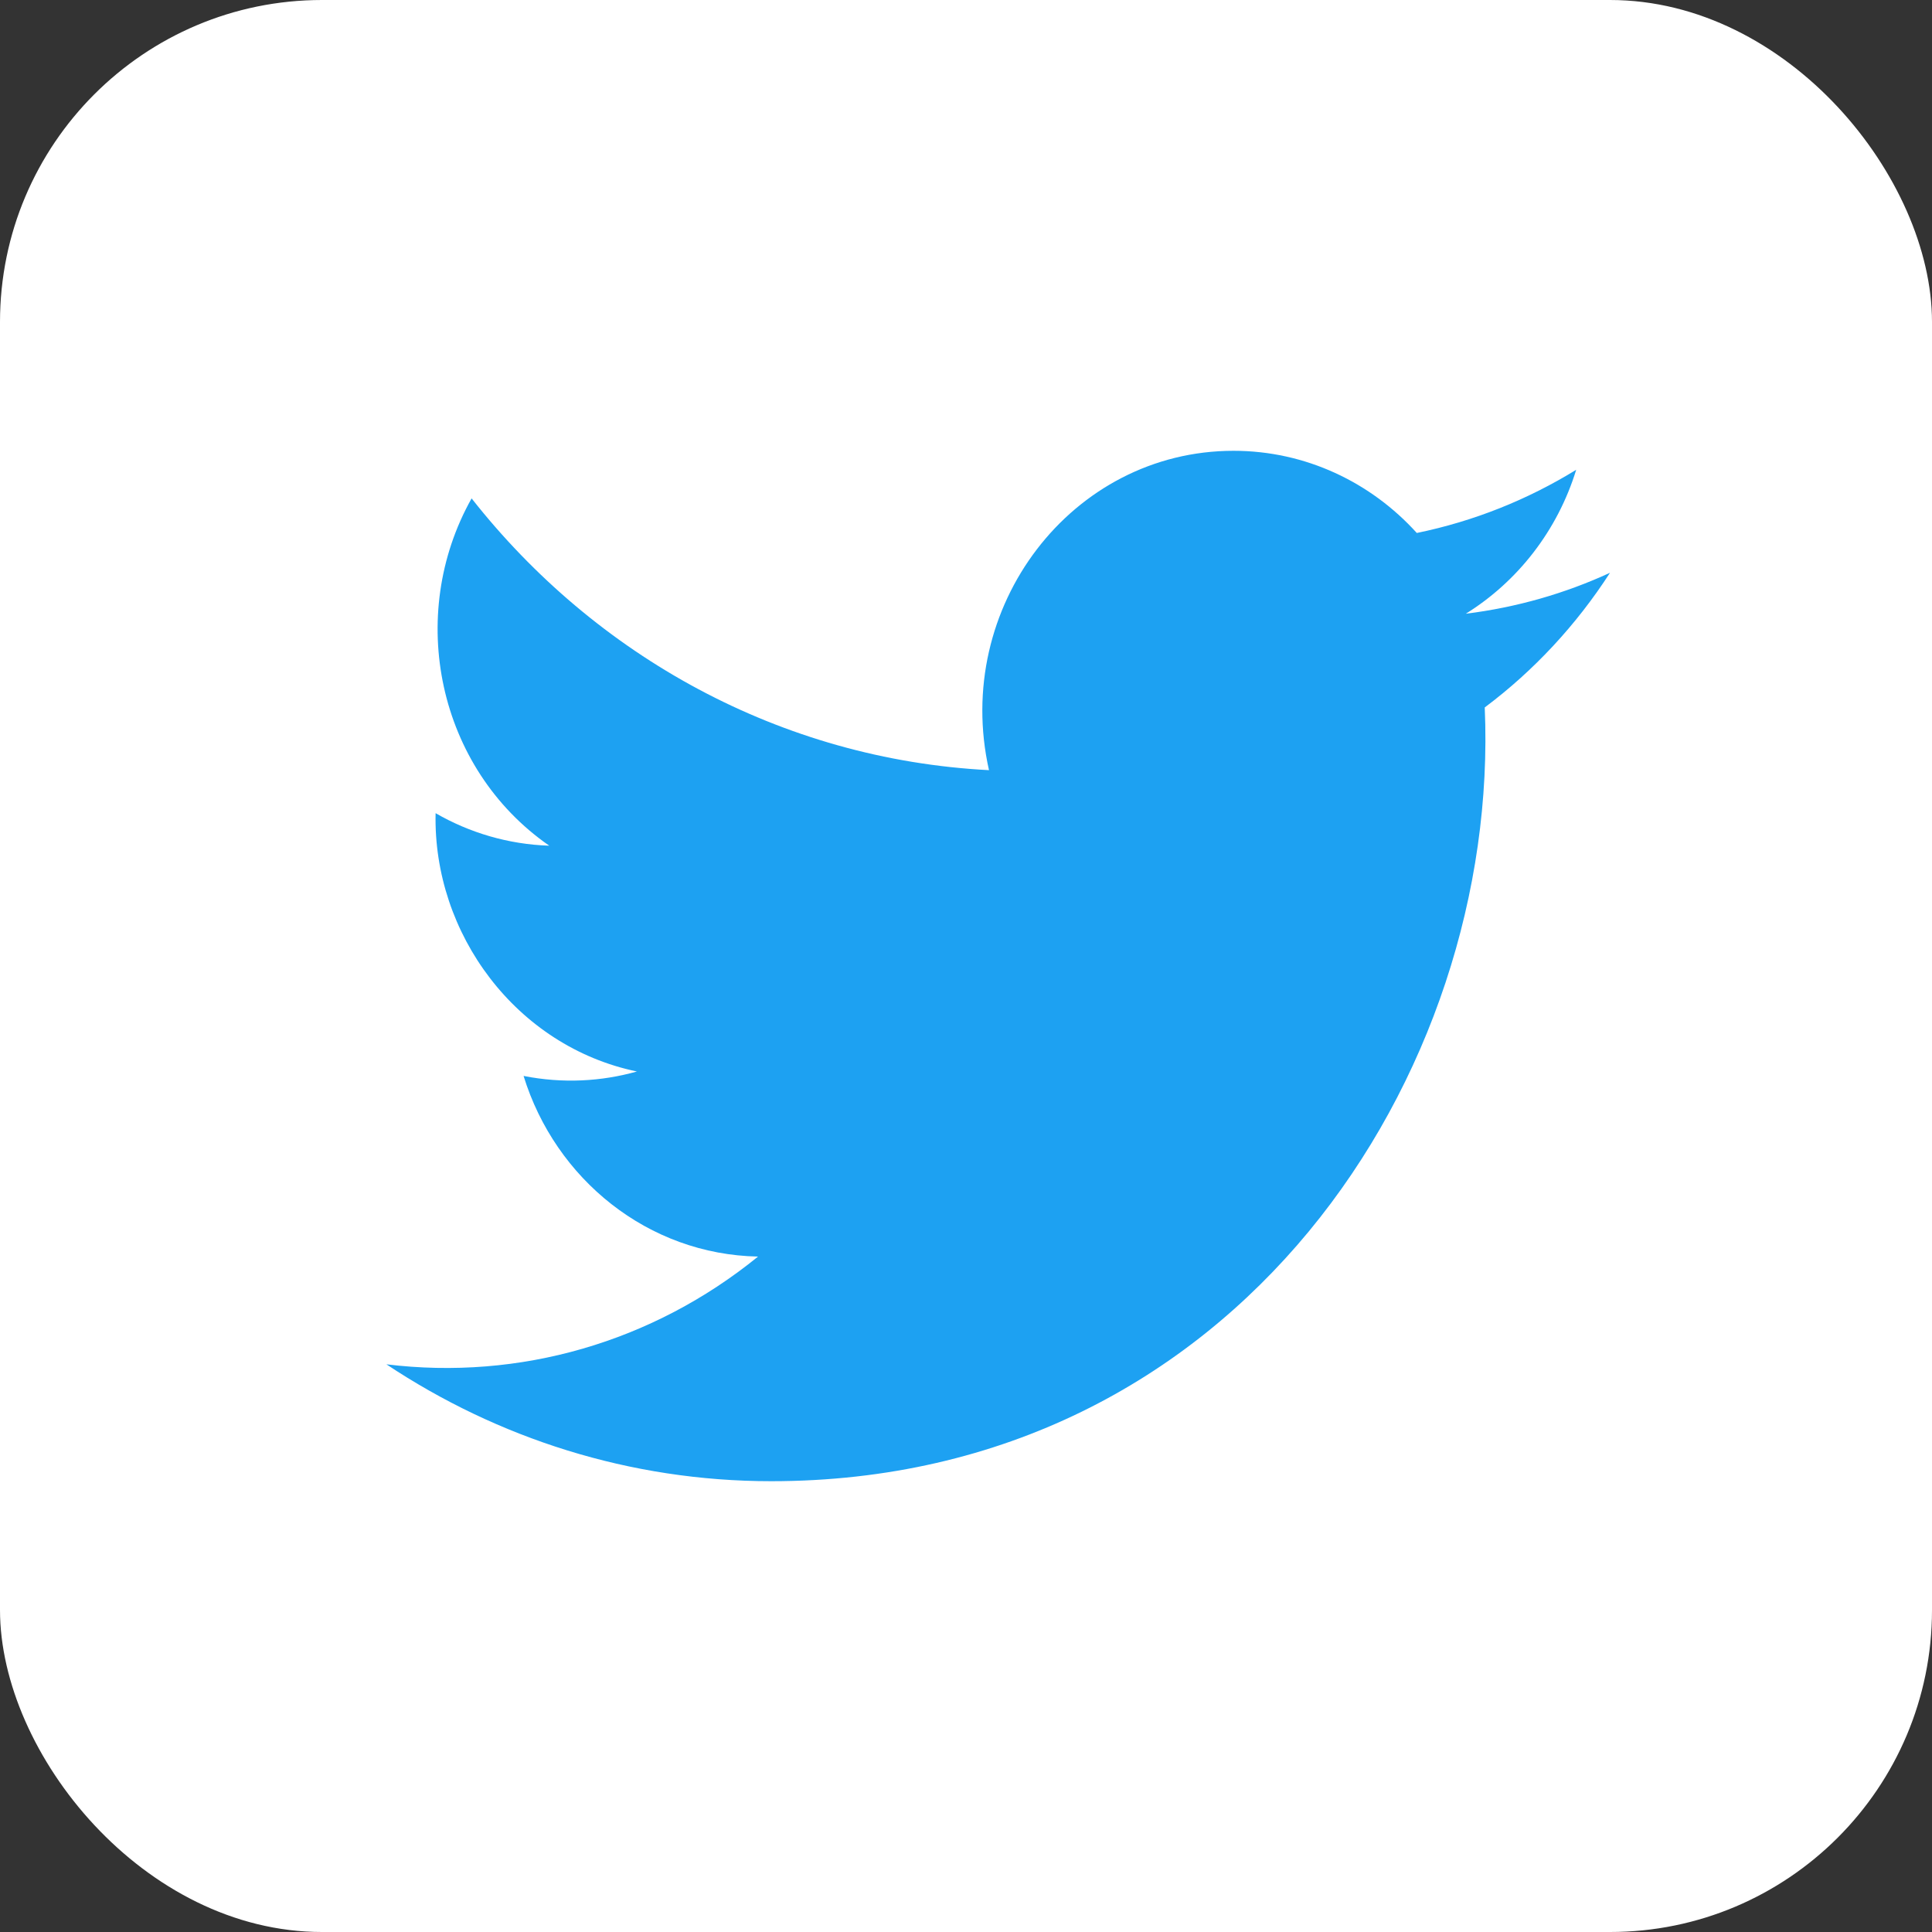 <svg width="30" height="30" viewBox="0 0 30 30" fill="none" xmlns="http://www.w3.org/2000/svg">
<rect x="0" y="0" width="30" height="30" fill="#333333" stroke="none"/>
<rect width="30" height="30" rx="5" fill="white"/>
<path d="M25 8.894C24.301 9.216 23.55 9.432 22.761 9.53C23.566 9.03 24.185 8.239 24.475 7.295C23.722 7.758 22.888 8.094 22 8.276C21.29 7.491 20.275 7 19.154 7C16.638 7 14.788 9.433 15.357 11.959C12.118 11.791 9.246 10.183 7.323 7.739C6.302 9.555 6.793 11.929 8.529 13.132C7.891 13.111 7.289 12.93 6.764 12.627C6.721 14.498 8.016 16.249 9.89 16.638C9.342 16.793 8.741 16.828 8.13 16.707C8.625 18.312 10.064 19.479 11.771 19.512C10.133 20.843 8.068 21.438 6 21.185C7.725 22.331 9.775 23 11.976 23C19.213 23 23.302 16.666 23.055 10.985C23.817 10.415 24.477 9.704 25 8.894Z" fill="#1DA1F2"/>
</svg>
